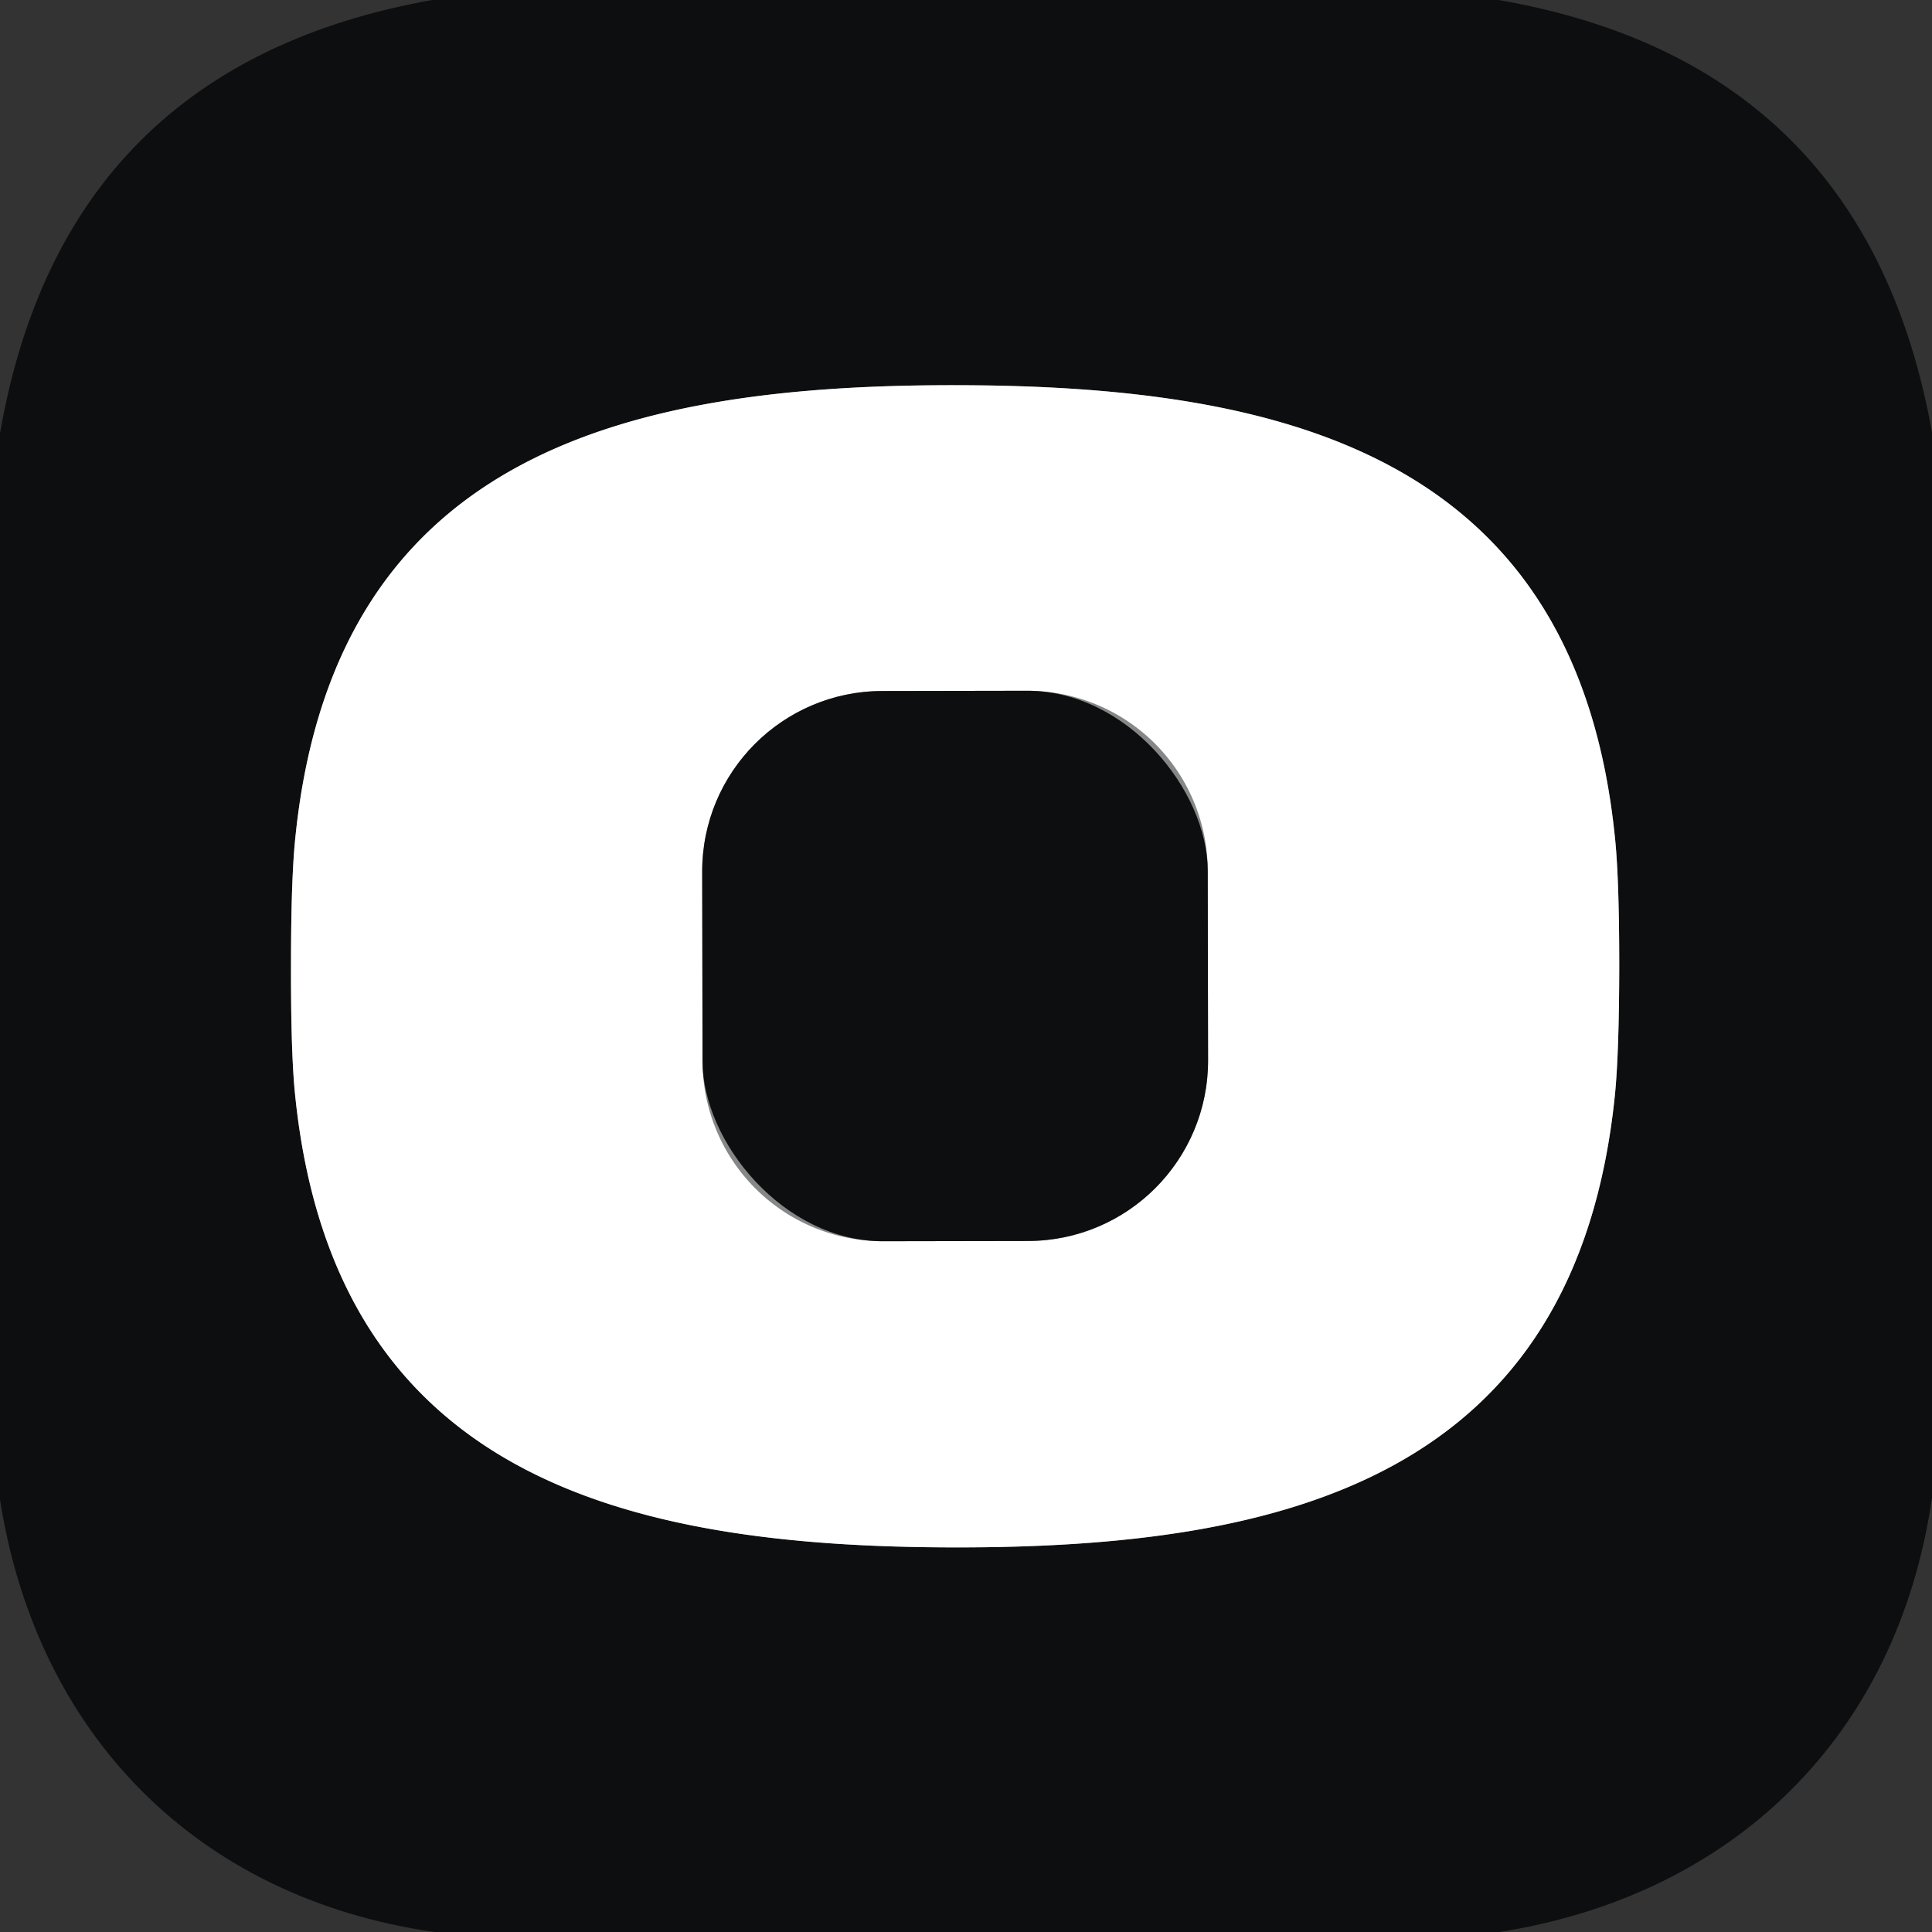 <?xml version="1.0" encoding="UTF-8" standalone="no"?>
<!DOCTYPE svg PUBLIC "-//W3C//DTD SVG 1.1//EN" "http://www.w3.org/Graphics/SVG/1.1/DTD/svg11.dtd">
<svg xmlns="http://www.w3.org/2000/svg" version="1.1" viewBox="0.00 0.00 96.00 96.00">
<rect x="0.00" y="0.00" width="96.00" height="96.00" fill="#333333" stroke="none"/>
<g stroke-width="2.00" fill="none" stroke-linecap="butt">
<path stroke="#868787" vector-effect="non-scaling-stroke" d="
  M 14.46 47.97
  Q 14.45 52.21 14.65 54.27
  C 16.52 73.36 30.99 76.87 47.42 76.89
  C 63.86 76.91 78.34 73.44 80.25 54.35
  Q 80.45 52.30 80.46 48.06
  Q 80.46 43.81 80.26 41.76
  C 78.40 22.67 63.93 19.16 47.50 19.14
  C 31.06 19.12 16.58 22.59 14.67 41.67
  Q 14.46 43.73 14.46 47.97"
/>
<path stroke="#868787" vector-effect="non-scaling-stroke" d="
  M 60.012 43.268
  A 8.96 8.96 0.0 0 0 51.036 34.324
  L 43.836 34.336
  A 8.96 8.96 0.0 0 0 34.892 43.312
  L 34.908 52.732
  A 8.96 8.96 0.0 0 0 43.884 61.676
  L 51.084 61.664
  A 8.96 8.96 0.0 0 0 60.028 52.688
  L 60.012 43.268"
/>
</g>
<path fill="#0d0e0f" d="
  M 74.46 0.00
  Q 92.72 3.16 96.00 21.48
  L 96.00 74.42
  C 94.28 86.31 86.09 94.18 74.50 96.00
  L 21.58 96.00
  C 9.70 94.29 1.81 86.10 0.00 74.51
  L 0.00 21.53
  Q 3.18 3.27 21.47 0.00
  L 74.46 0.00
  Z
  M 14.46 47.97
  Q 14.45 52.21 14.65 54.27
  C 16.52 73.36 30.99 76.87 47.42 76.89
  C 63.86 76.91 78.34 73.44 80.25 54.35
  Q 80.45 52.30 80.46 48.06
  Q 80.46 43.81 80.26 41.76
  C 78.40 22.67 63.93 19.16 47.50 19.14
  C 31.06 19.12 16.58 22.59 14.67 41.67
  Q 14.46 43.73 14.46 47.97
  Z"
/>
<path fill="#ffffff" d="
  M 47.50 19.14
  C 63.93 19.16 78.40 22.67 80.26 41.76
  Q 80.46 43.81 80.46 48.06
  Q 80.45 52.30 80.25 54.35
  C 78.34 73.44 63.86 76.91 47.42 76.89
  C 30.99 76.87 16.52 73.36 14.65 54.27
  Q 14.45 52.21 14.46 47.97
  Q 14.46 43.73 14.67 41.67
  C 16.58 22.59 31.06 19.12 47.50 19.14
  Z
  M 60.012 43.268
  A 8.96 8.96 0.0 0 0 51.036 34.324
  L 43.836 34.336
  A 8.96 8.96 0.0 0 0 34.892 43.312
  L 34.908 52.732
  A 8.96 8.96 0.0 0 0 43.884 61.676
  L 51.084 61.664
  A 8.96 8.96 0.0 0 0 60.028 52.688
  L 60.012 43.268
  Z"
/>
<rect fill="#0d0e0f" x="-12.56" y="-13.67" transform="translate(47.46,48.00) rotate(-0.1)" width="25.12" height="27.34" rx="8.96"/>
</svg>
